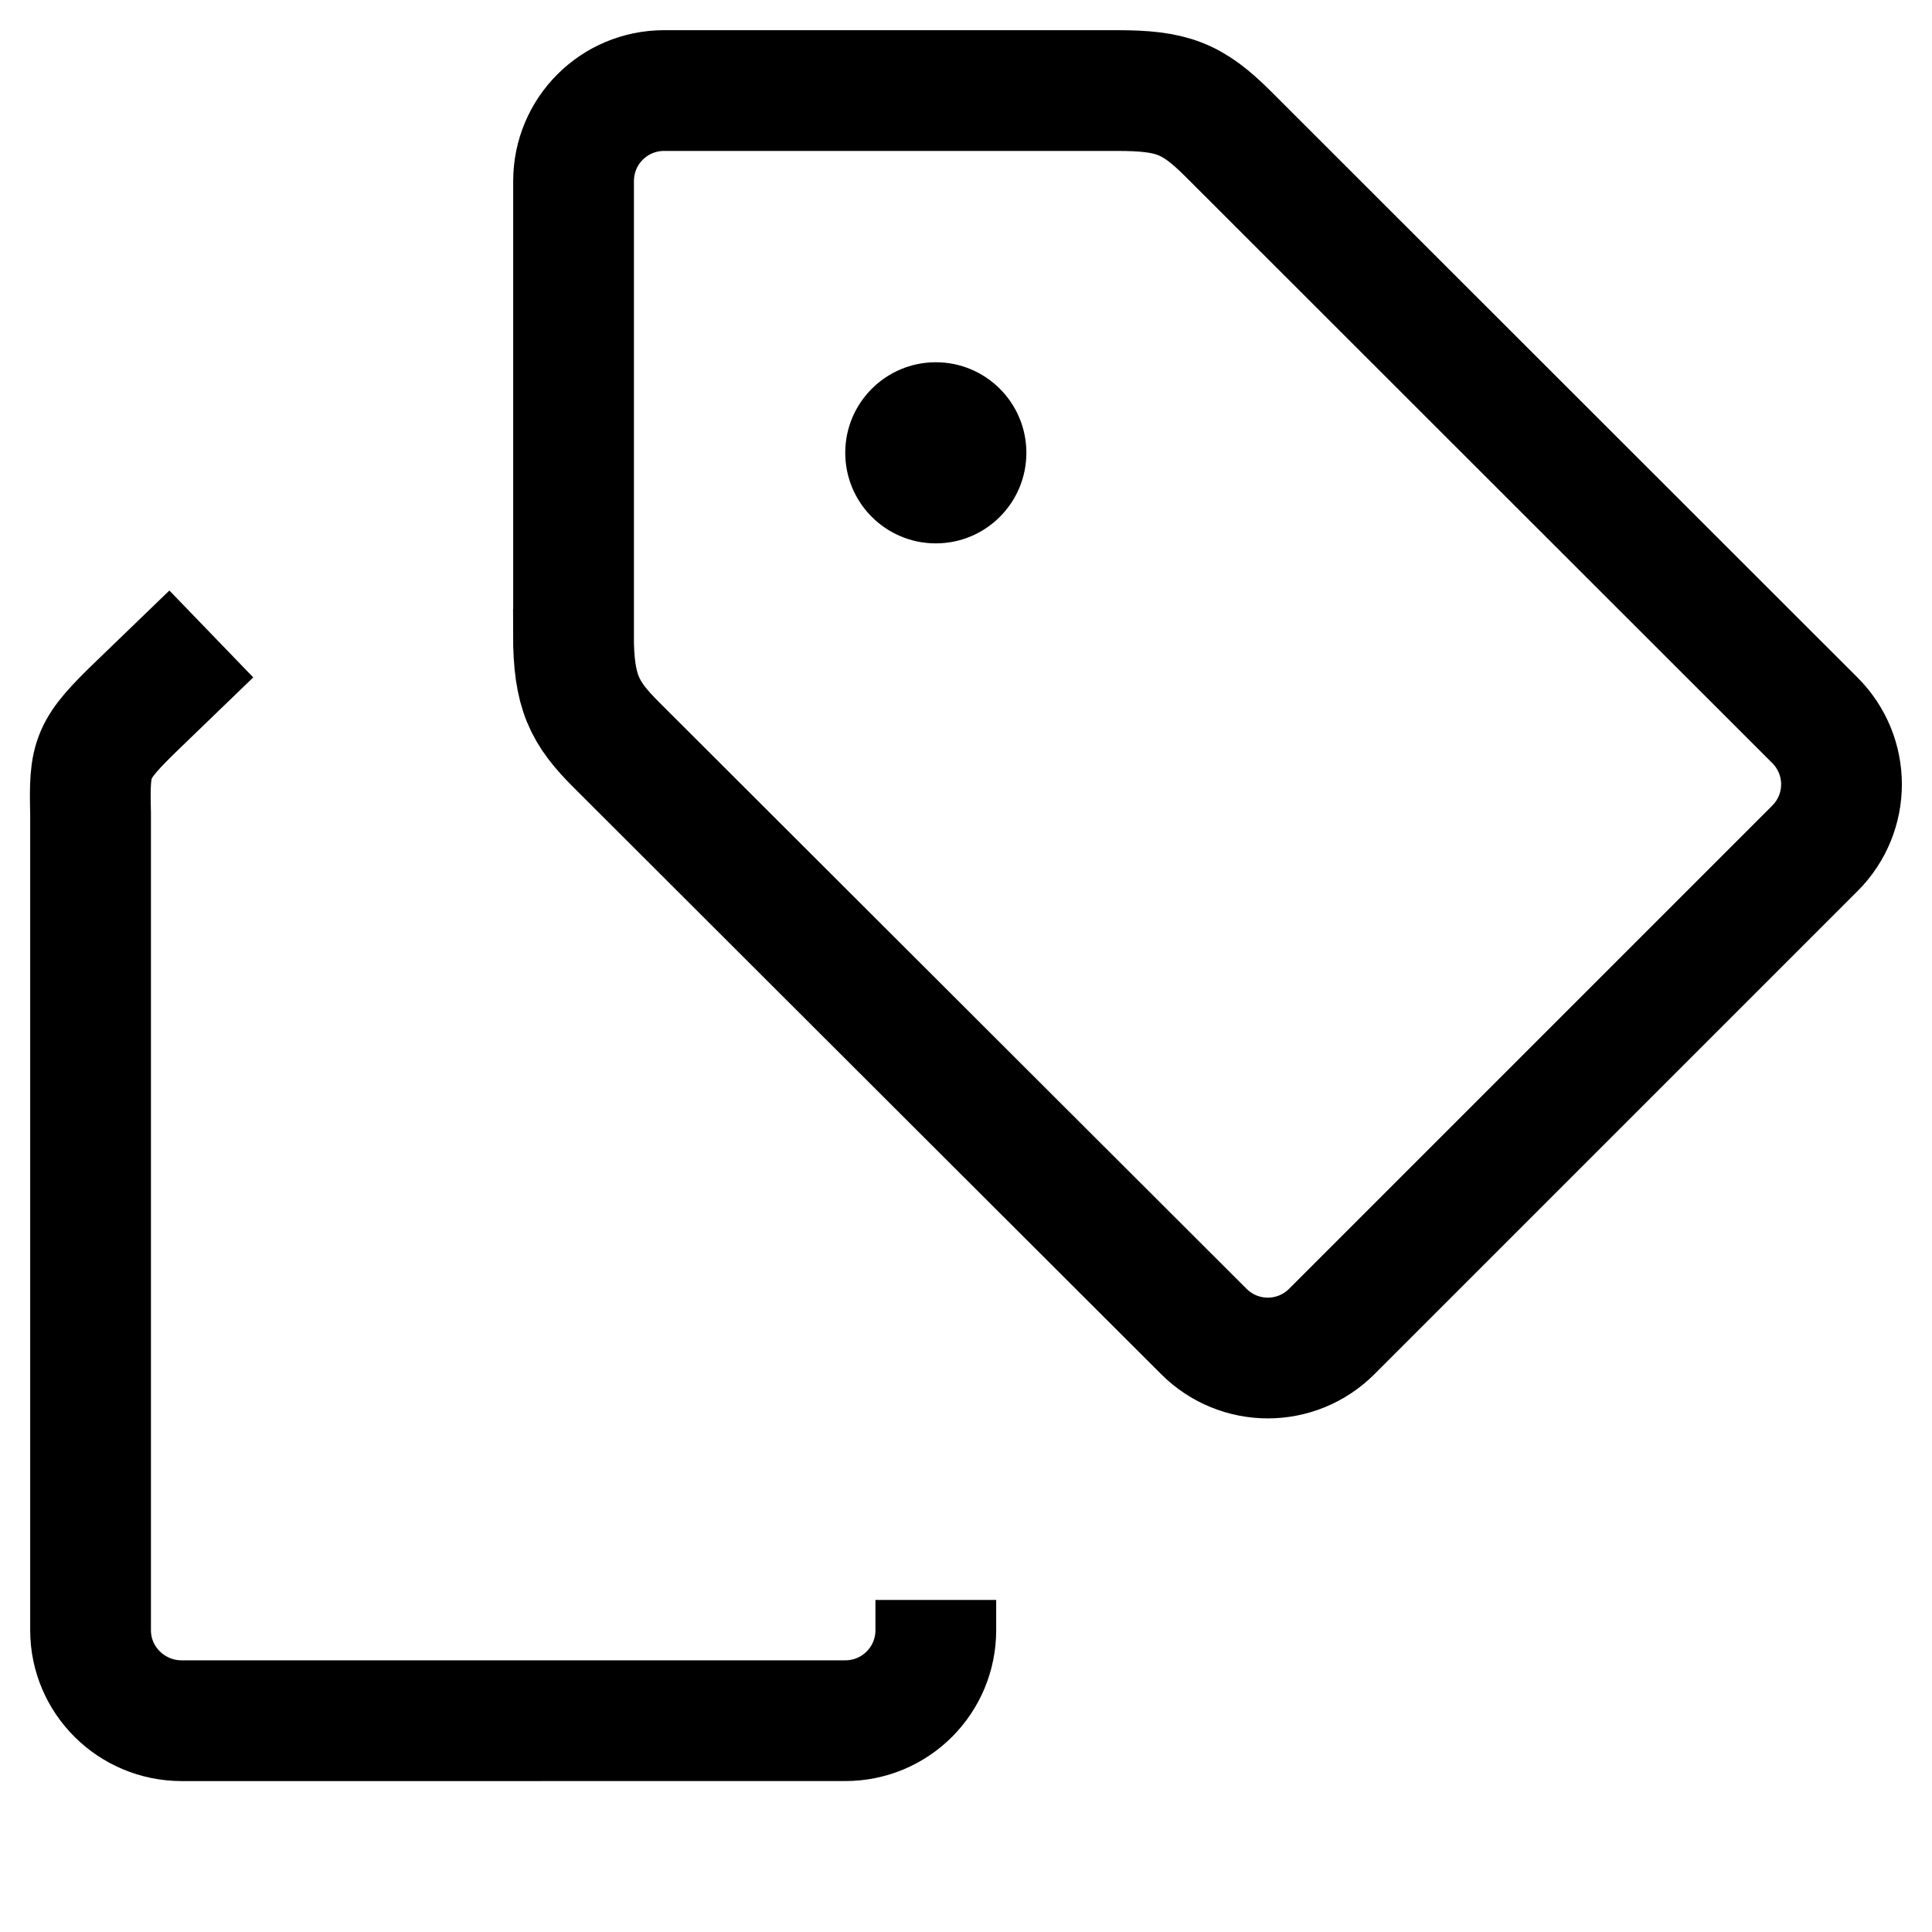 <svg    version="1.1" viewBox="0 0 16 16" xmlns="http://www.w3.org/2000/svg">
 <path d="m4.75 5.25v-3.75c0-0.415 0.335-0.75 0.75-0.75h3.75c0.456 0 0.623 0.062 0.92 0.358l4.86 4.857c0.294 0.294 0.294 0.767 0 1.061l-4 4c-0.294 0.294-0.767 0.294-1.061 0l-4.862-4.855c-0.268-0.267-0.358-0.439-0.358-0.92z" fill="none" stroke="currentColor"    />
 <circle cx="7.75" cy="3.75" r=".75" fill="currentColor" fill-rule="evenodd" />
 <path d="m7.75 13.25 5e-7 0.25c8e-7 0.415-0.335 0.75-0.75 0.75l-5.495 1.87e-4c-0.416 1.4e-5 -0.755-0.335-0.755-0.75l1.6e-7 -6.764c-0.011-0.467 0.004-0.525 0.397-0.904l0.603-0.582" fill="none" stroke="currentColor"    />
</svg>
